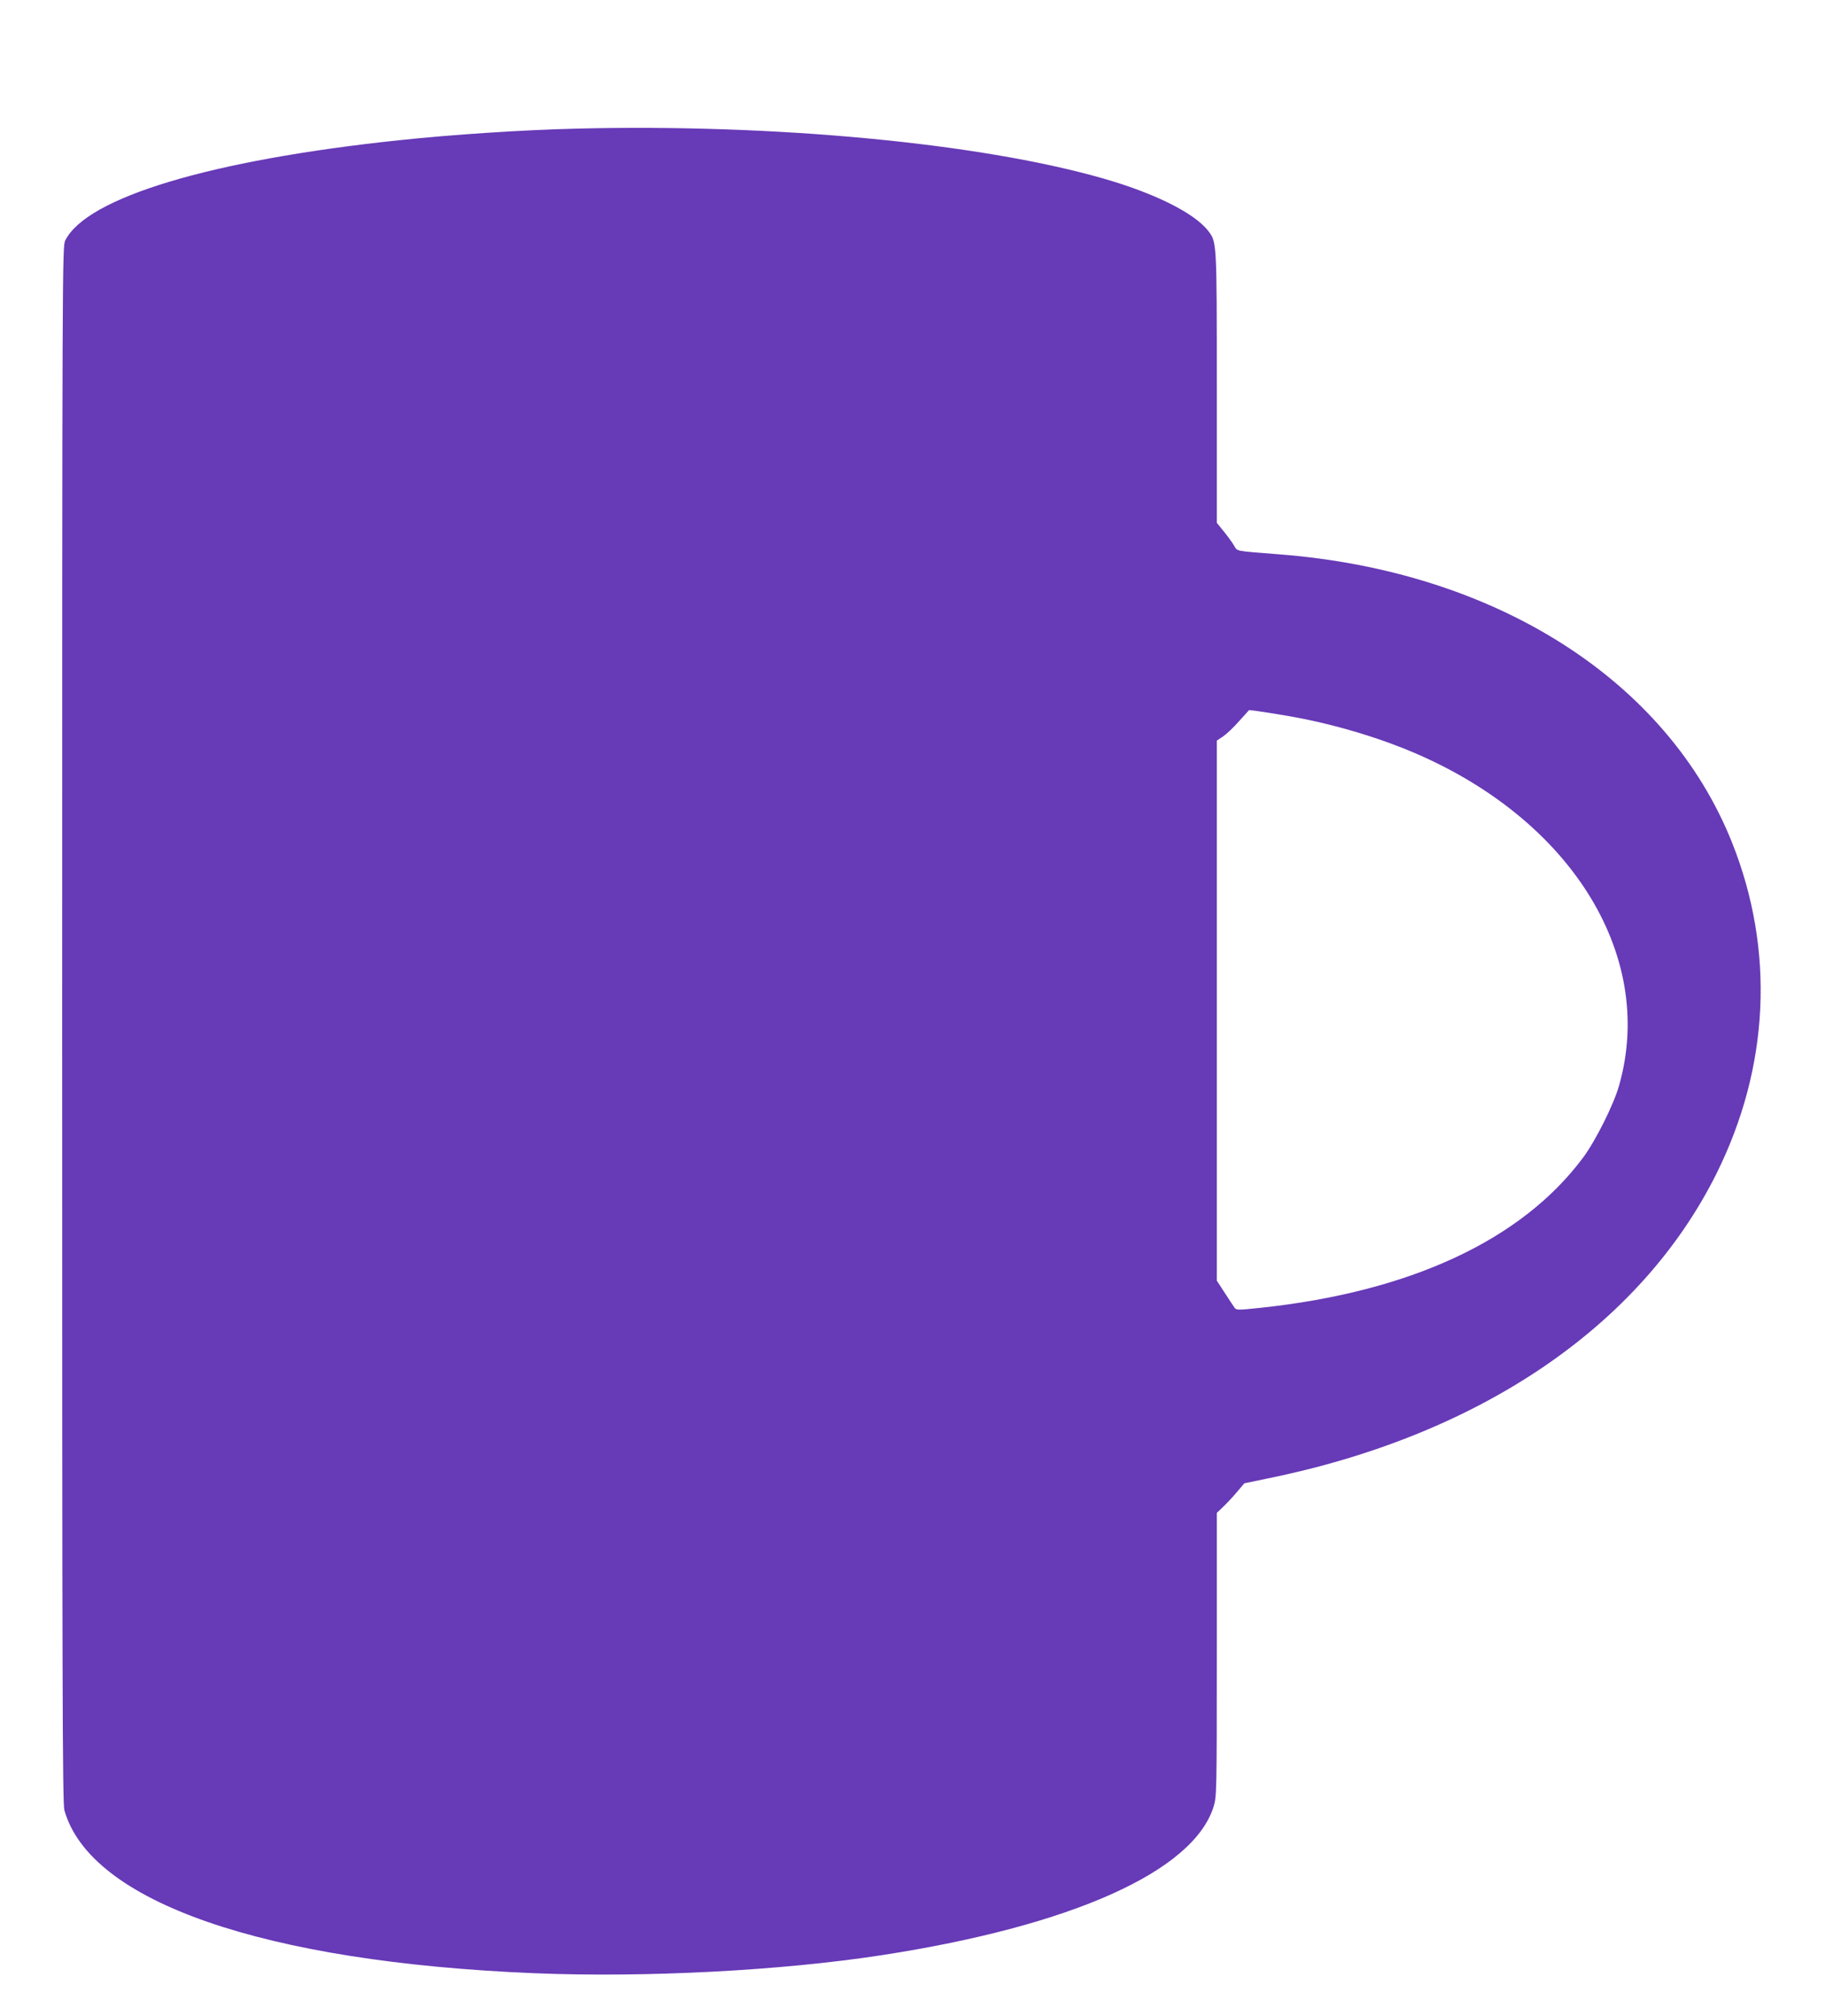 <?xml version="1.0" standalone="no"?>
<!DOCTYPE svg PUBLIC "-//W3C//DTD SVG 20010904//EN"
 "http://www.w3.org/TR/2001/REC-SVG-20010904/DTD/svg10.dtd">
<svg version="1.0" xmlns="http://www.w3.org/2000/svg"
 width="1160pt" height="1280pt" viewBox="0 0 1160 1280"
 preserveAspectRatio="xMidYMid meet">
<g transform="translate(0,1280) scale(0.1,-0.1)"
fill="#673ab7" stroke="none">
<path d="M3655 11983 c-336 -8 -789 -38 -1125 -74 -1191 -126 -1981 -363
-2116 -637 -18 -36 -19 -180 -19 -4977 0 -4218 2 -4947 14 -4990 164 -582
1266 -964 2983 -1035 710 -29 1570 16 2213 115 1205 186 1978 532 2105 944 19
61 20 95 20 963 l0 901 43 41 c23 22 63 65 87 94 l45 53 140 29 c1352 273
2375 966 2859 1937 337 677 372 1419 99 2103 -412 1031 -1502 1724 -2878 1830
-289 23 -262 17 -287 58 -12 20 -42 61 -65 89 l-43 53 0 858 c0 929 0 924 -54
995 -87 114 -344 242 -676 336 -787 224 -2091 346 -3345 314z m4525 -3729
c241 -41 507 -115 733 -205 1046 -416 1613 -1302 1372 -2144 -34 -120 -149
-350 -229 -457 -390 -523 -1098 -852 -2051 -953 -143 -15 -151 -15 -163 2 -7
10 -35 52 -62 94 l-50 77 0 1715 0 1714 39 26 c21 14 67 57 102 97 l64 71 50
-6 c28 -4 115 -17 195 -31z"/>
</g>
</svg>
